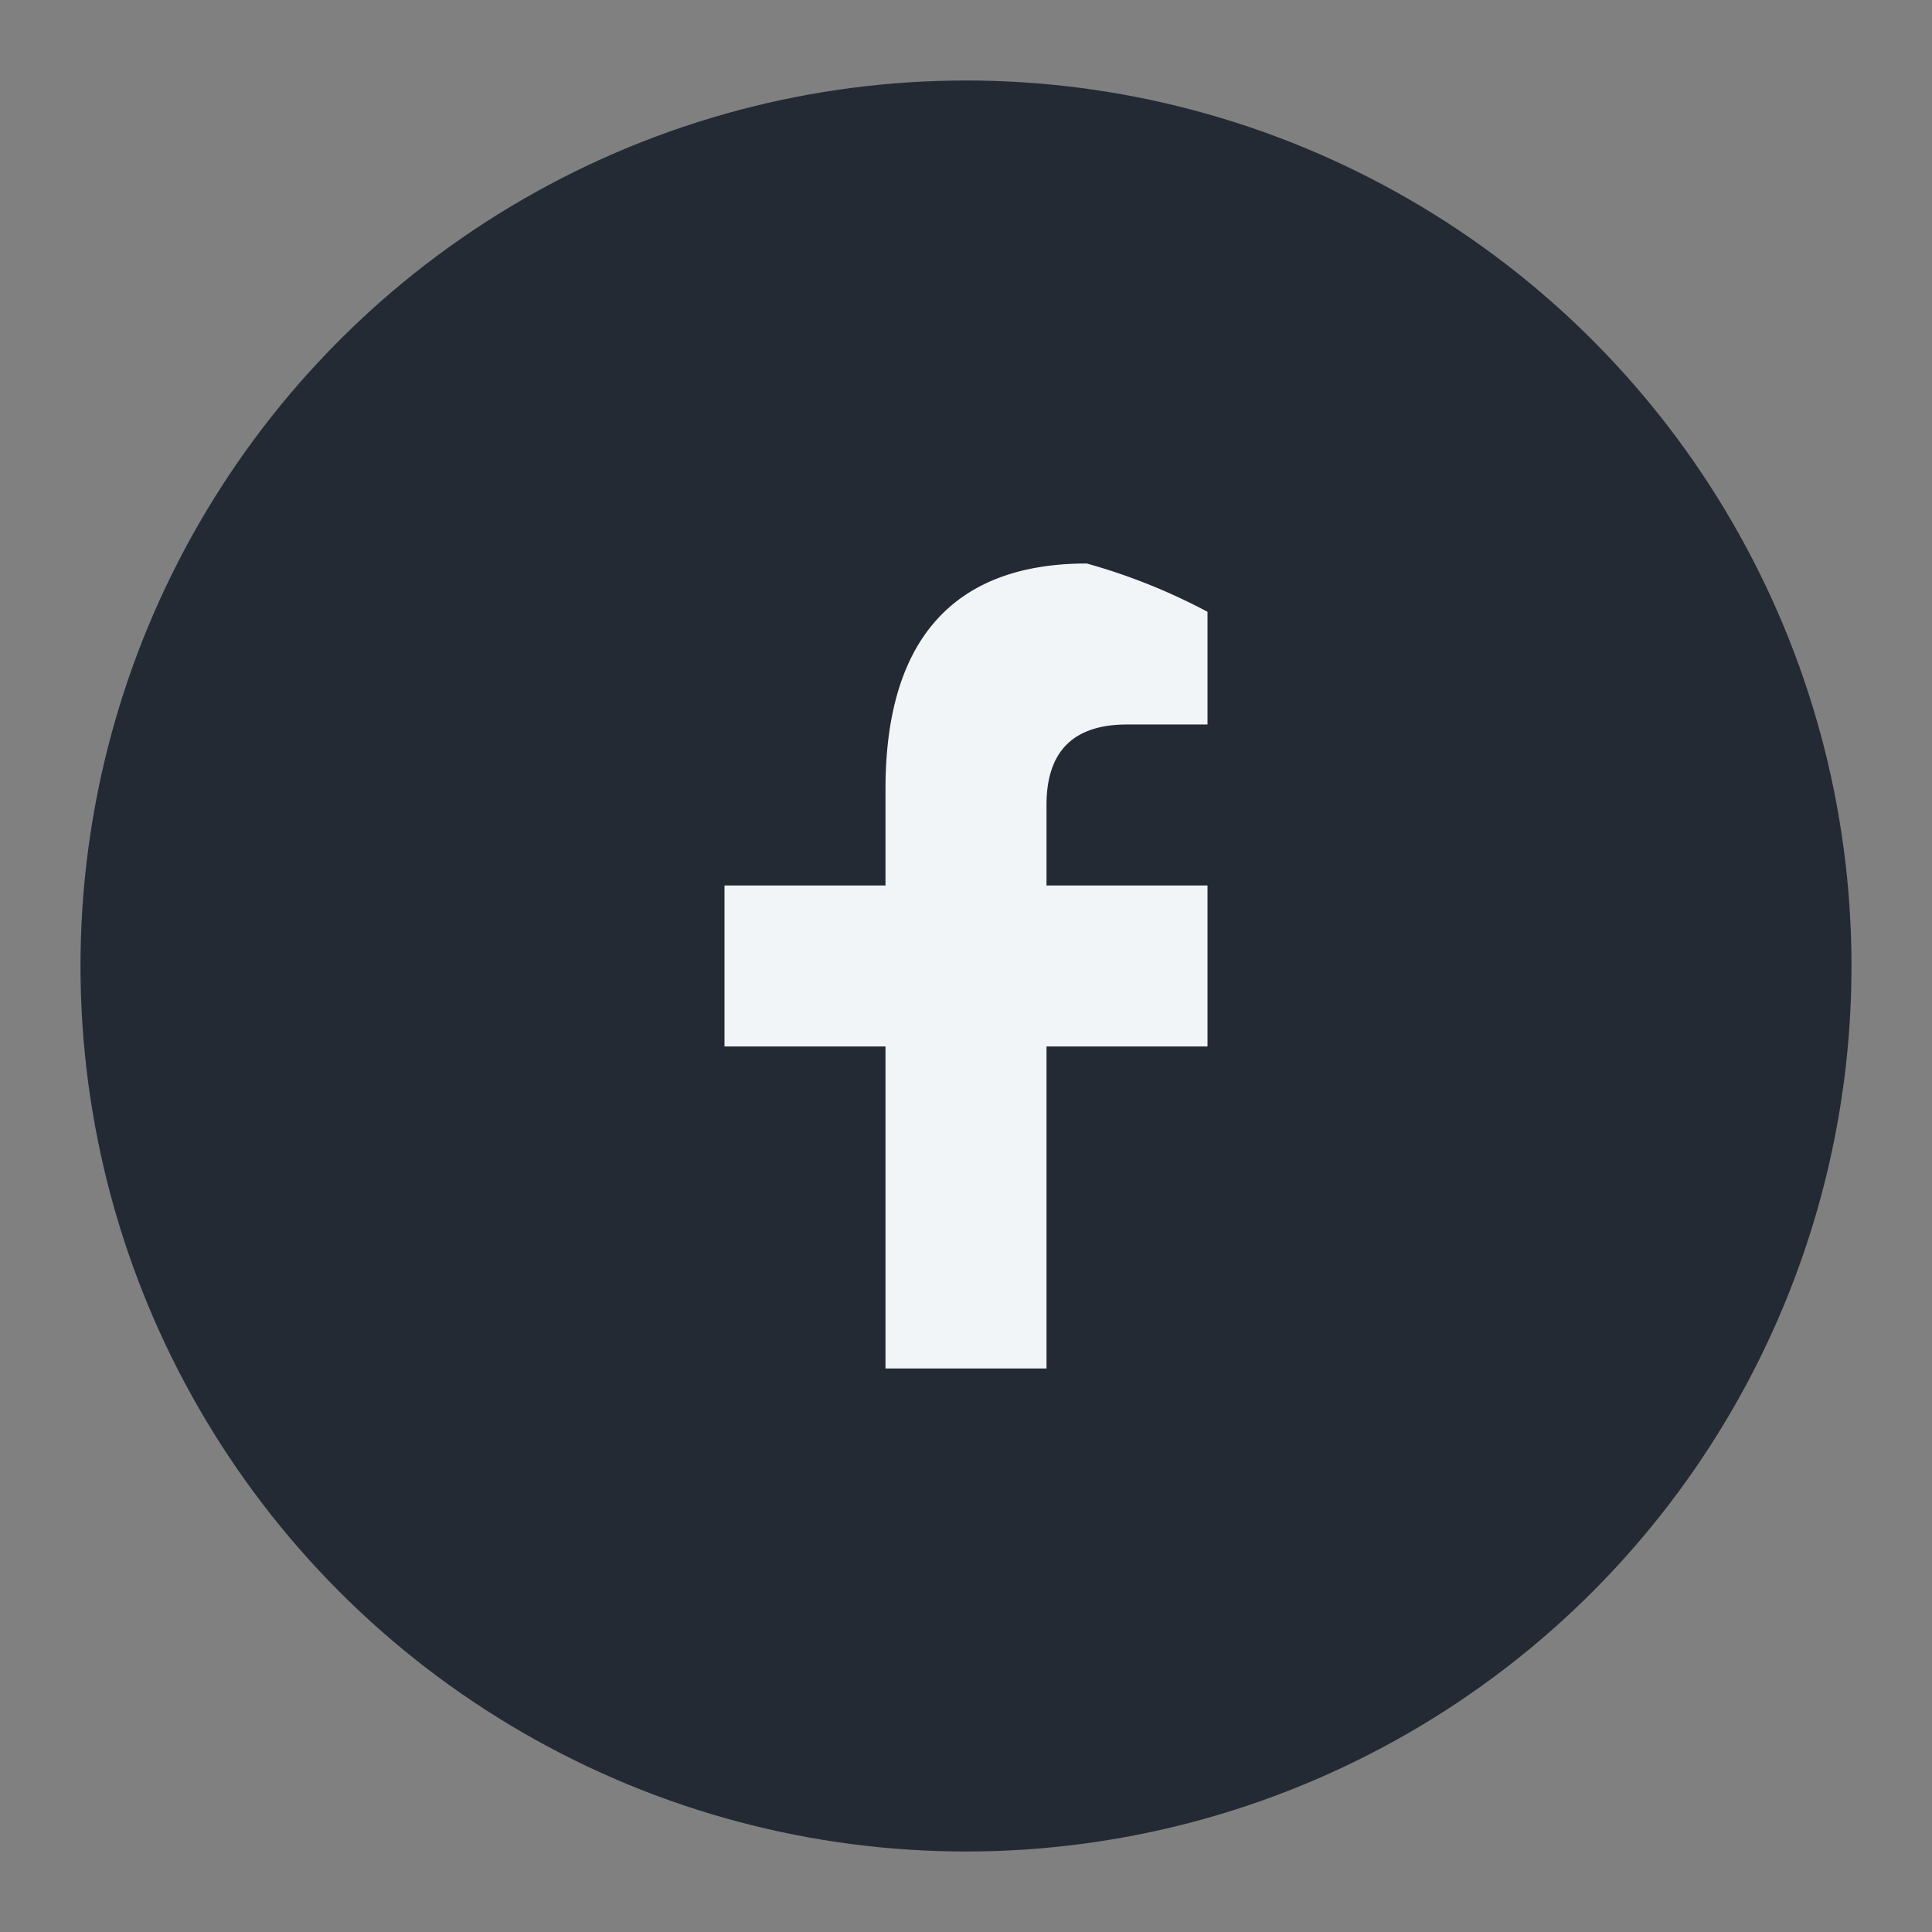 <?xml version="1.0" encoding="UTF-8"?>
<svg xmlns="http://www.w3.org/2000/svg" width="24" height="24" viewBox="0 0 24 24"><rect x="0" y="0" width="24" height="24" fill="#808080" stroke="none"/><circle cx="12" cy="12" r="11" fill="#232A34"/><path d="M13 17v-4h2v-2h-2v-1q0-1 1-1h1V7.6A7.42 7.42 0 0 0 13.5 7c-1.7 0-2.5 1-2.5 2.8V11H9v2h2v4h2z" fill="#F2F5F7"/></svg>